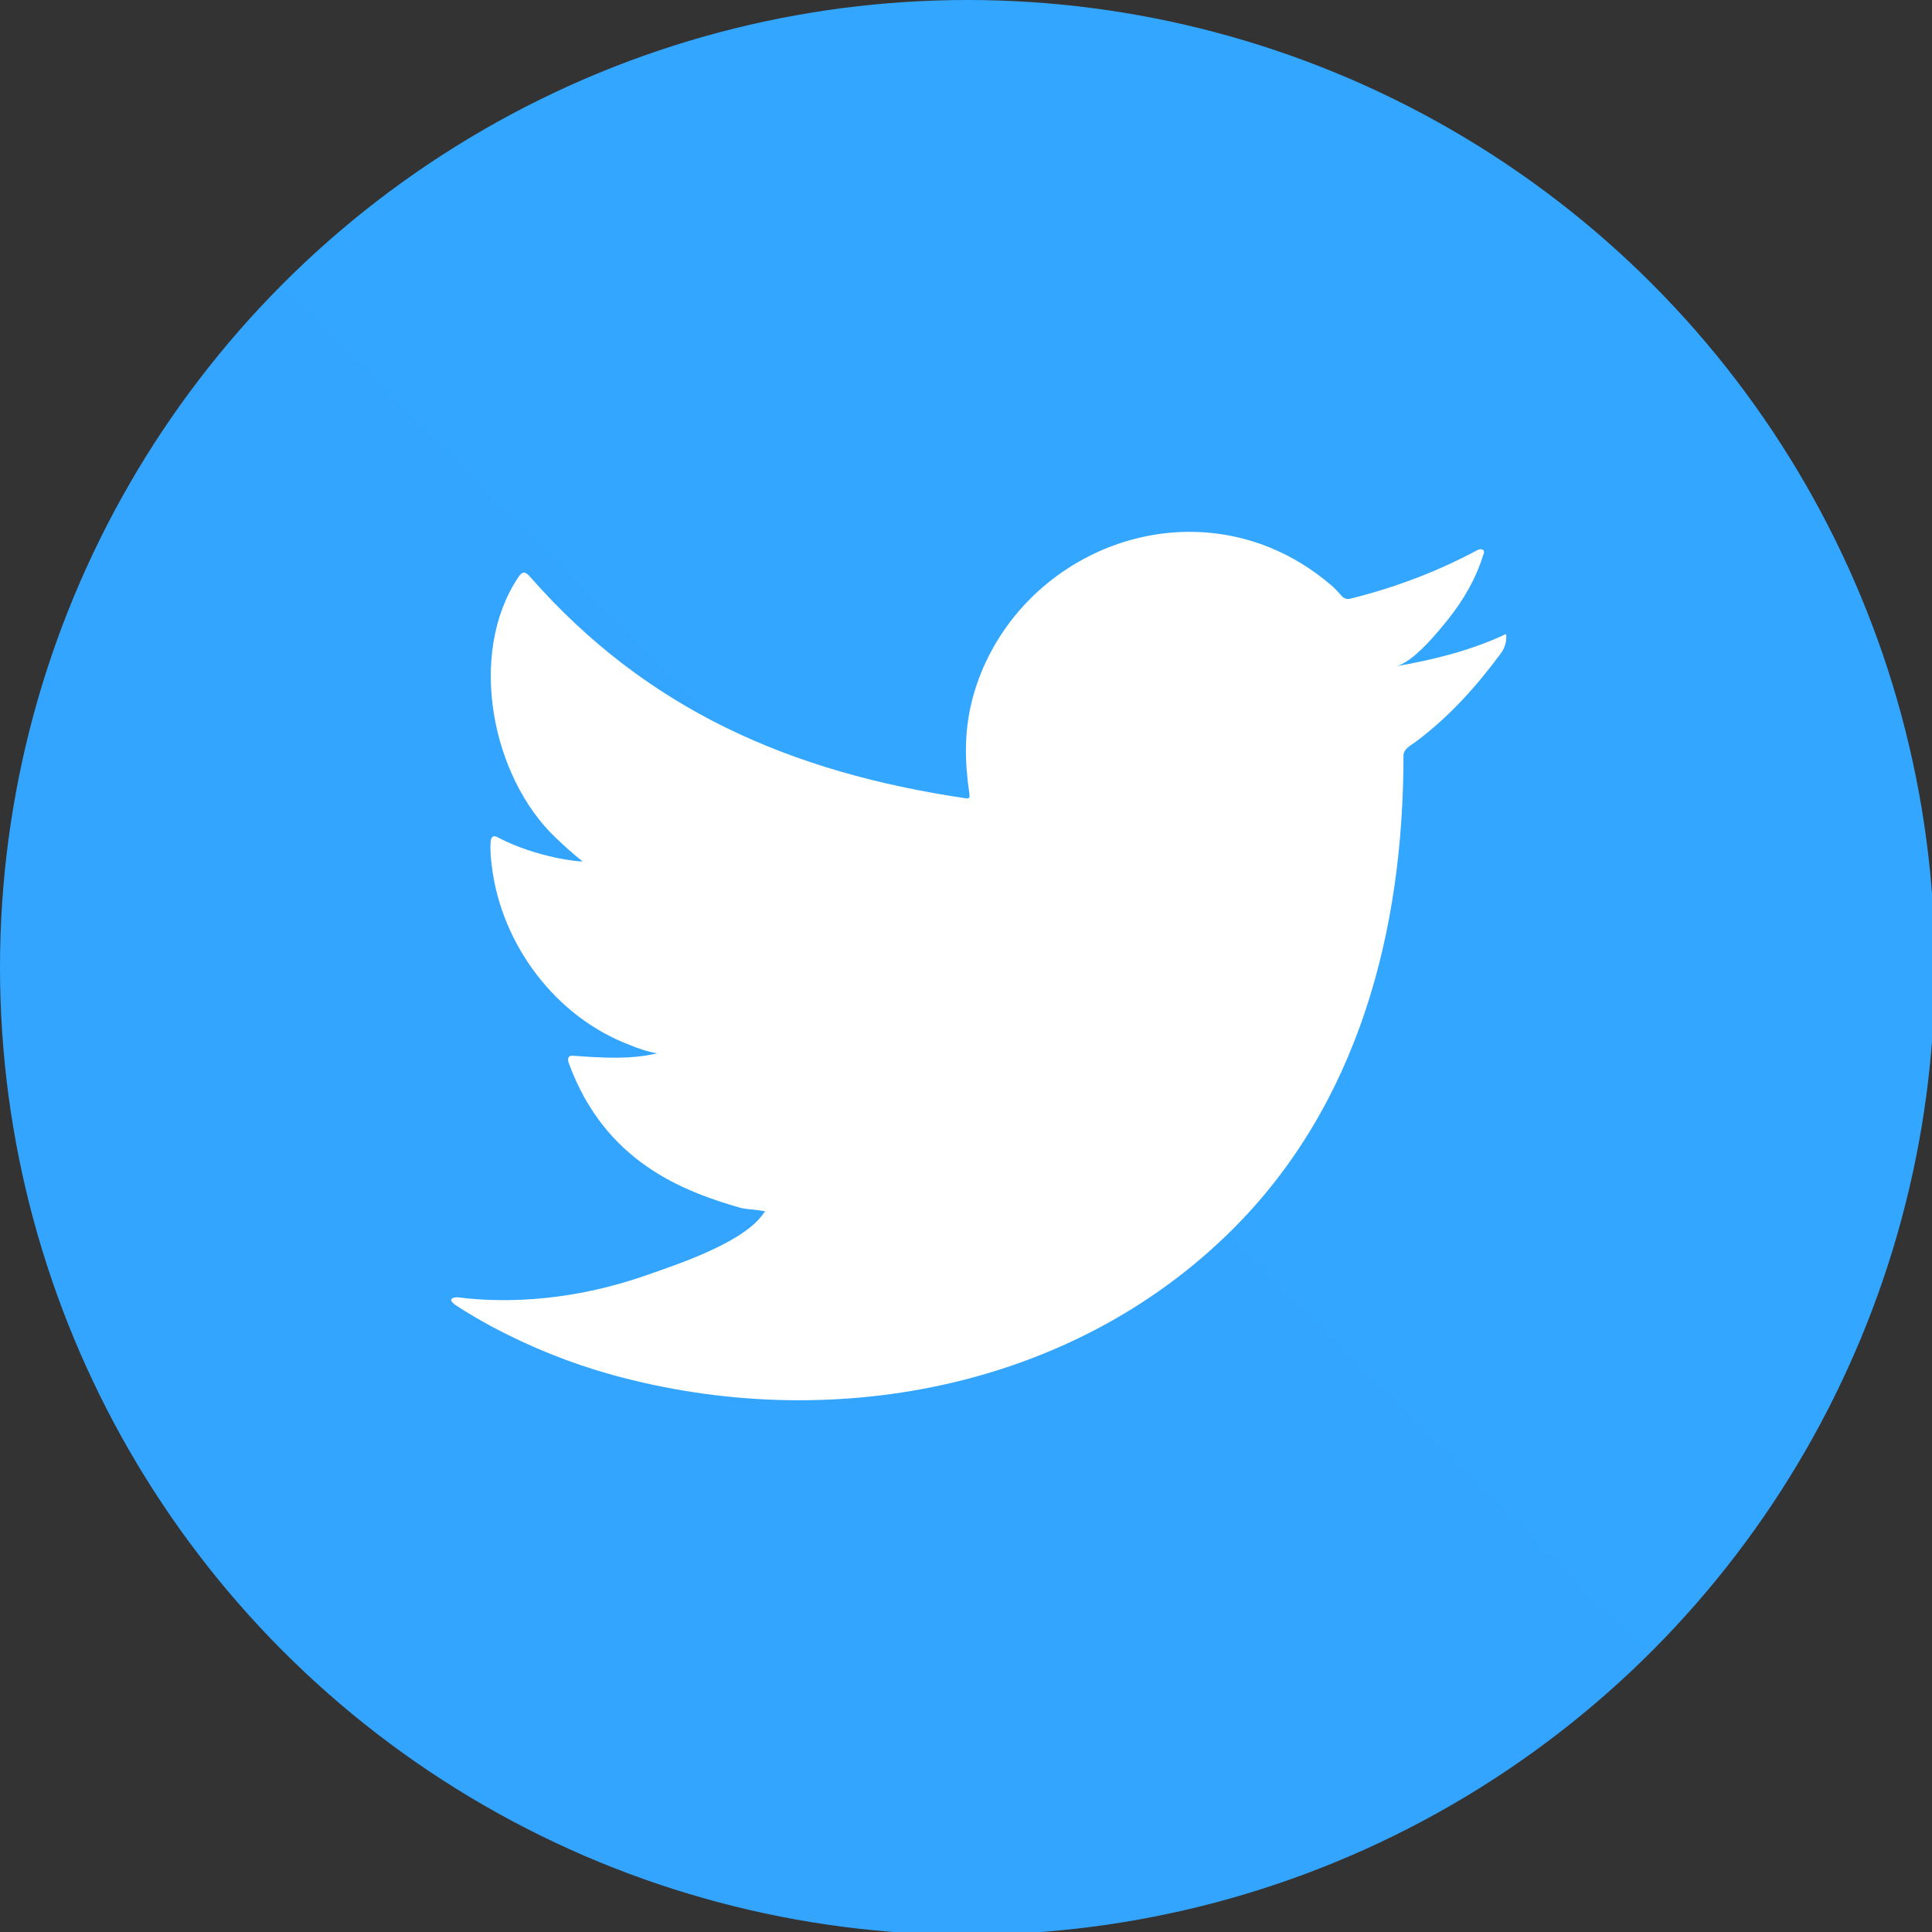 <?xml version="1.0" encoding="utf-8"?>
<!-- Generator: Adobe Illustrator 15.1.0, SVG Export Plug-In  -->
<!DOCTYPE svg PUBLIC "-//W3C//DTD SVG 1.1//EN" "http://www.w3.org/Graphics/SVG/1.1/DTD/svg11.dtd">
<svg version="1.1"
	 xmlns="http://www.w3.org/2000/svg" xmlns:xlink="http://www.w3.org/1999/xlink" xmlns:a="http://ns.adobe.com/AdobeSVGViewerExtensions/3.0/"
	 x="0px" y="0px" width="219px" height="219px" viewBox="0 0 219 219" enable-background="new 0 0 219 219" xml:space="preserve">
<rect x="0" y="0" width="219" height="219" fill="#333333" stroke="none"/>
<defs>
</defs>
<linearGradient id="SVGID_1_" gradientUnits="SpaceOnUse" x1="187.202" y1="32.119" x2="32.119" y2="187.202">
	<stop  offset="0" style="stop-color:#33CCFF"/>
	<stop  offset="1" style="stop-color:#337FFF"/>
</linearGradient>
<circle fill="url(#SVGID_1_)" cx="109.66" cy="109.66" r="109.66"/>
<path fill="#FFFFFF" d="M170.249,72.086c-3.798,1.718-7.998,2.762-12.096,3.449c1.945-0.327,4.803-3.849,5.947-5.273
	c1.75-2.172,3.197-4.646,4.016-7.32c0.104-0.209,0.181-0.471-0.027-0.629c-0.263-0.104-0.434-0.051-0.641,0.054
	c-4.575,2.451-9.307,4.229-14.342,5.487c-0.417,0.104-0.727,0-0.988-0.262c-0.418-0.471-0.811-0.916-1.254-1.282
	c-2.117-1.801-4.387-3.213-6.947-4.256c-3.361-1.37-7.035-1.95-10.654-1.716c-3.522,0.229-6.981,1.221-10.108,2.855
	c-3.133,1.636-5.928,3.912-8.153,6.66c-2.303,2.841-4.001,6.196-4.87,9.753c-0.839,3.433-0.771,6.828-0.258,10.298
	c0.078,0.574,0.026,0.652-0.495,0.574c-19.697-2.93-36.022-9.979-49.277-25.08c-0.575-0.656-0.887-0.656-1.358,0.049
	c-5.801,8.693-2.987,22.66,4.258,29.524c0.966,0.915,1.959,1.83,3.028,2.665c-0.39,0.08-5.211-0.443-9.508-2.665
	c-0.575-0.364-0.864-0.155-0.915,0.497c-0.053,0.939,0.027,1.805,0.156,2.823c1.113,8.812,7.215,16.963,15.573,20.143
	c0.993,0.418,2.089,0.784,3.16,0.966c-1.904,0.418-3.865,0.717-9.326,0.289c-0.68-0.131-0.939,0.209-0.68,0.861
	c4.104,11.186,12.962,14.513,19.595,16.408c0.888,0.156,1.777,0.156,2.668,0.365c-0.054,0.08-0.107,0.08-0.158,0.156
	c-2.201,3.355-9.828,5.852-13.382,7.094c-6.46,2.258-13.496,3.273-20.323,2.601c-1.093-0.161-1.322-0.148-1.619,0
	c-0.3,0.185-0.038,0.446,0.313,0.729c1.386,0.915,2.796,1.727,4.233,2.51c4.337,2.299,8.858,4.129,13.585,5.435
	c24.415,6.742,51.916,1.788,70.248-16.426c14.396-14.304,19.441-34.028,19.441-53.778c0-0.773,0.914-1.199,1.455-1.607
	c3.746-2.814,6.768-6.182,9.561-9.942c0.628-0.845,0.634-1.597,0.634-1.905c0-0.053,0-0.104,0-0.104
	C170.74,71.771,170.734,71.865,170.249,72.086z"/>
</svg>
